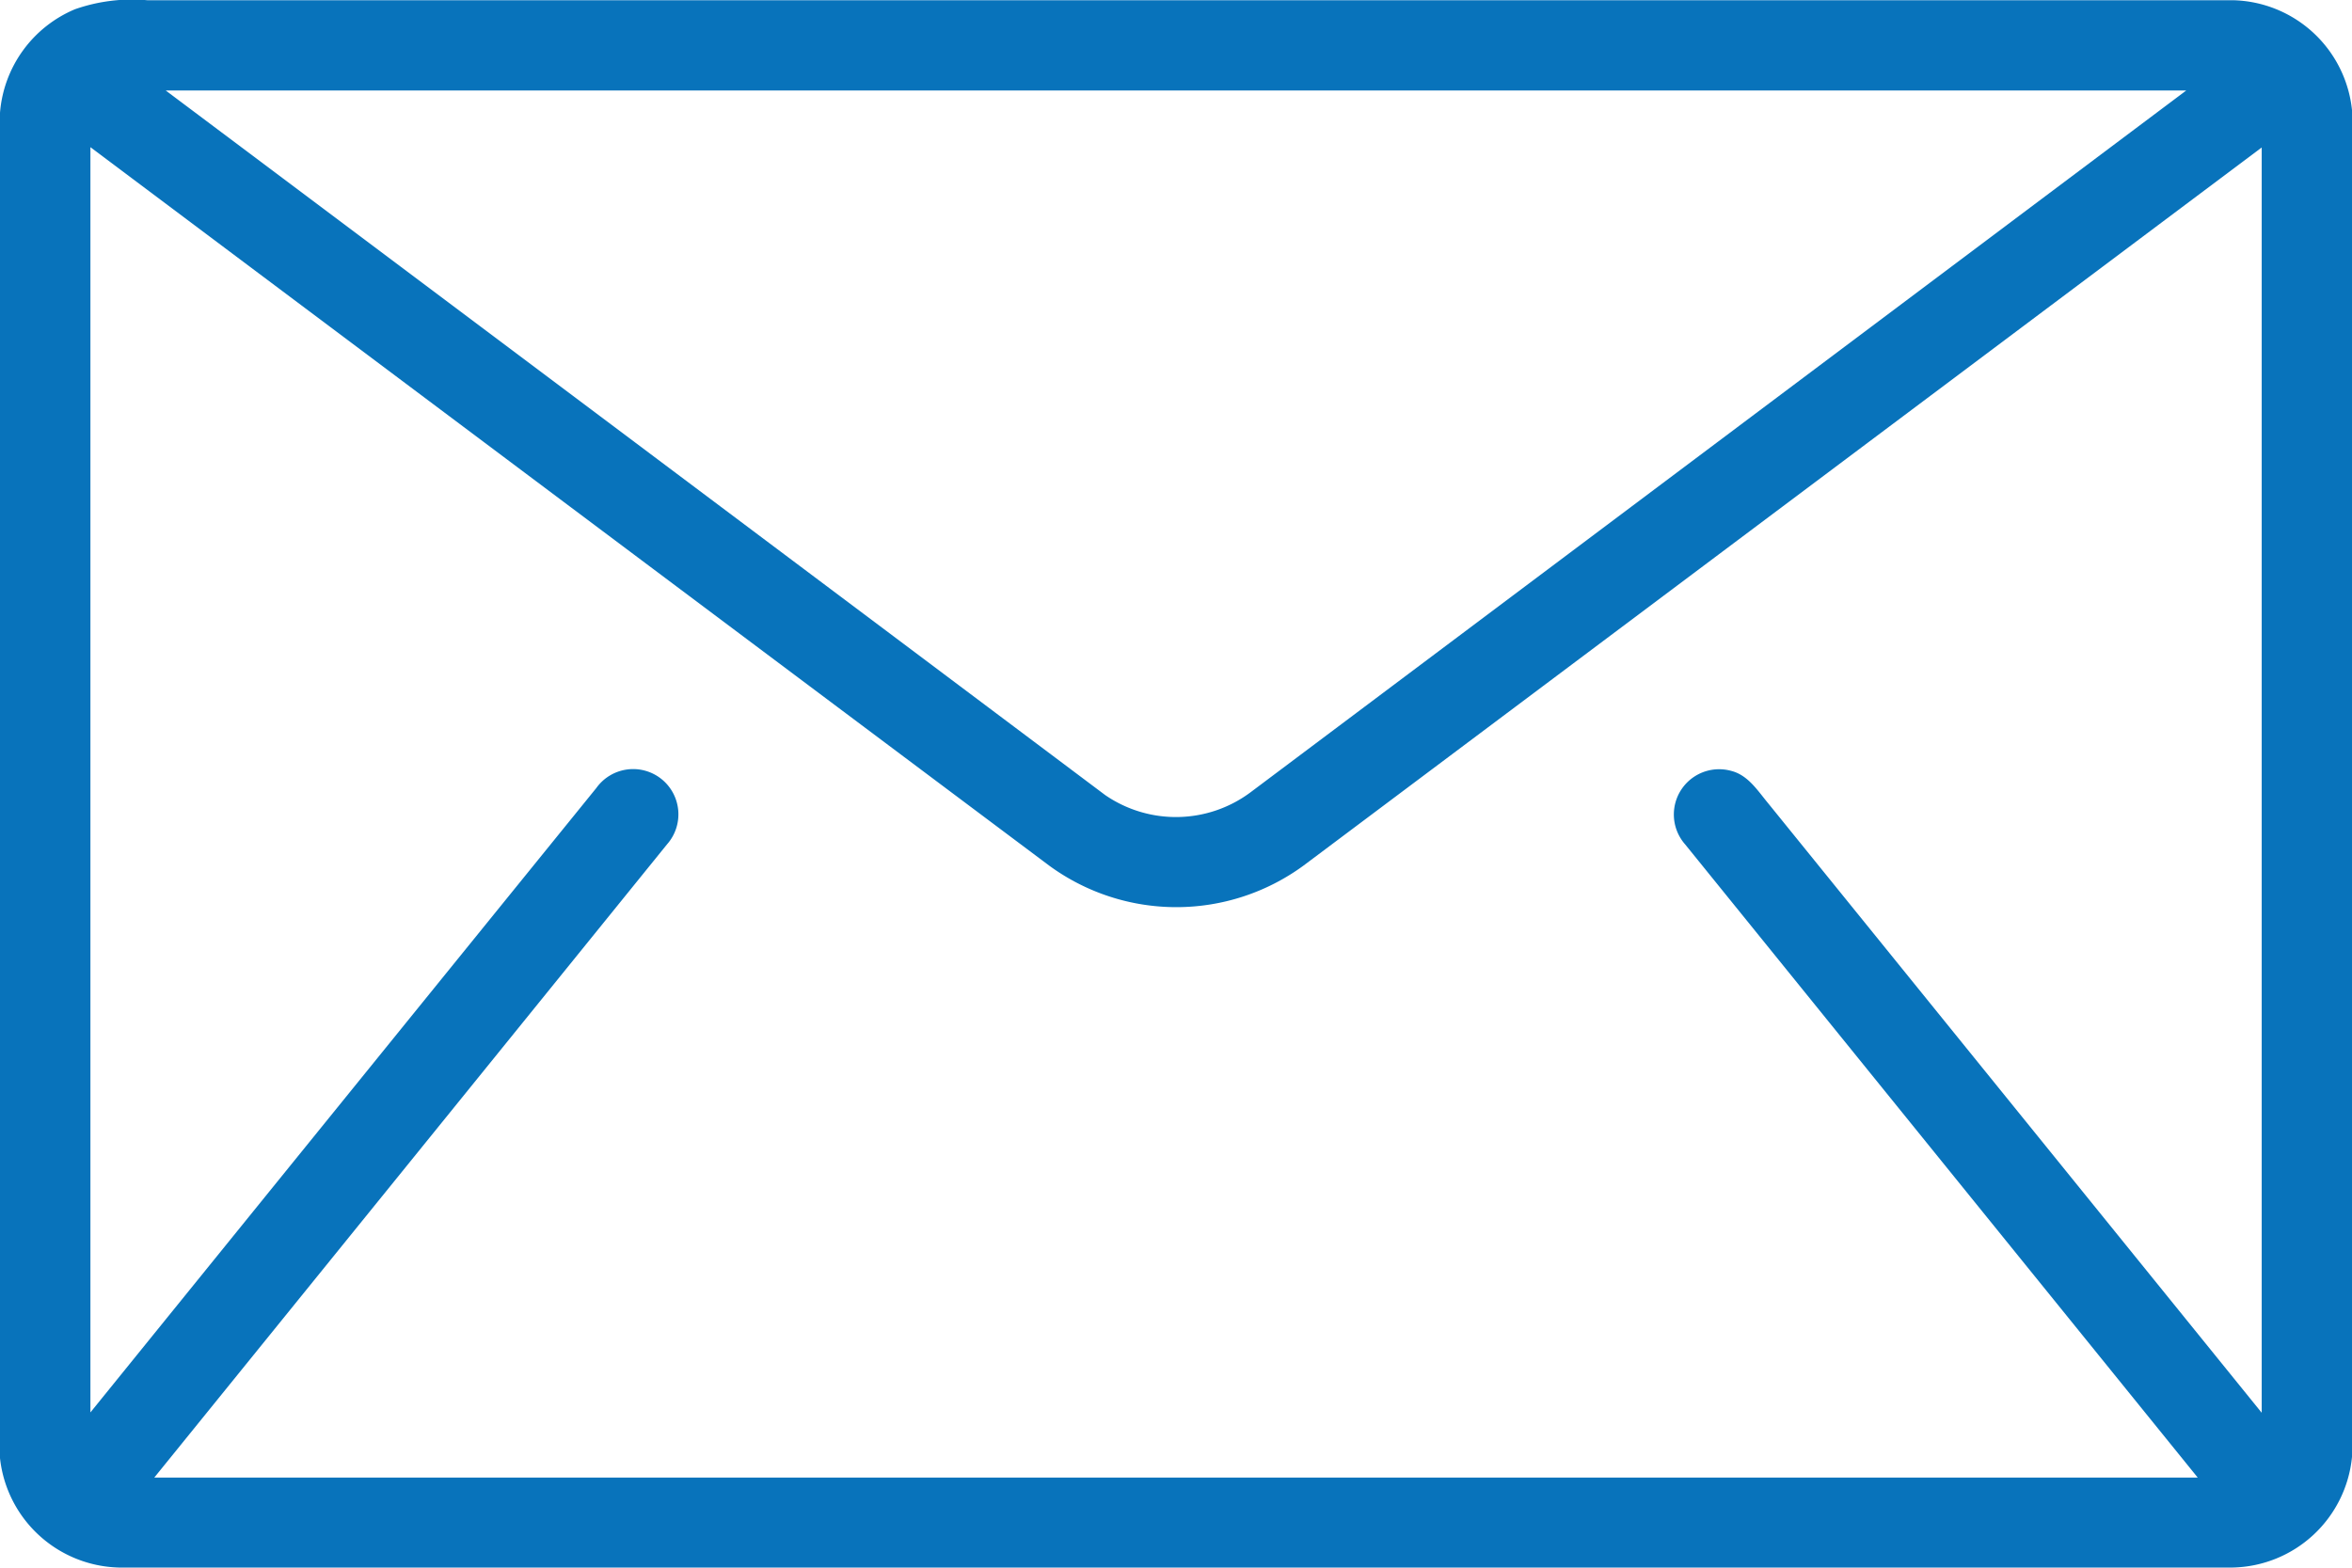 <svg xmlns="http://www.w3.org/2000/svg" width="21.254" height="14.171" viewBox="0 0 21.254 14.171">
  <g id="footer-img3" transform="translate(0 -85.298)">
    <path id="Path_976" data-name="Path 976" d="M.679,85.381A1.561,1.561,0,0,1,1.33,85.3q9.423,0,18.846,0a1.107,1.107,0,0,1,1.078.993V98.466a1.107,1.107,0,0,1-1.079,1q-9.549,0-19.1,0A1.109,1.109,0,0,1,0,98.477V86.317a1.11,1.11,0,0,1,.679-.936m.82.736Q5.744,89.3,9.987,92.484a1.128,1.128,0,0,0,1.323-.032l8.446-6.336q-9.129,0-18.258,0m-.681.512q0,5.718,0,11.436Q3.1,95.244,5.389,92.42a.409.409,0,1,1,.639.509q-2.316,2.862-4.634,5.724H19.86l-4.632-5.723a.409.409,0,0,1,.418-.664c.151.039.237.178.331.291q2.23,2.754,4.461,5.51,0-5.718,0-11.436L11.78,93.121a1.946,1.946,0,0,1-2.3,0Q5.147,89.875.818,86.629Z" fill="#0873bb"/>
  </g>
</svg>
